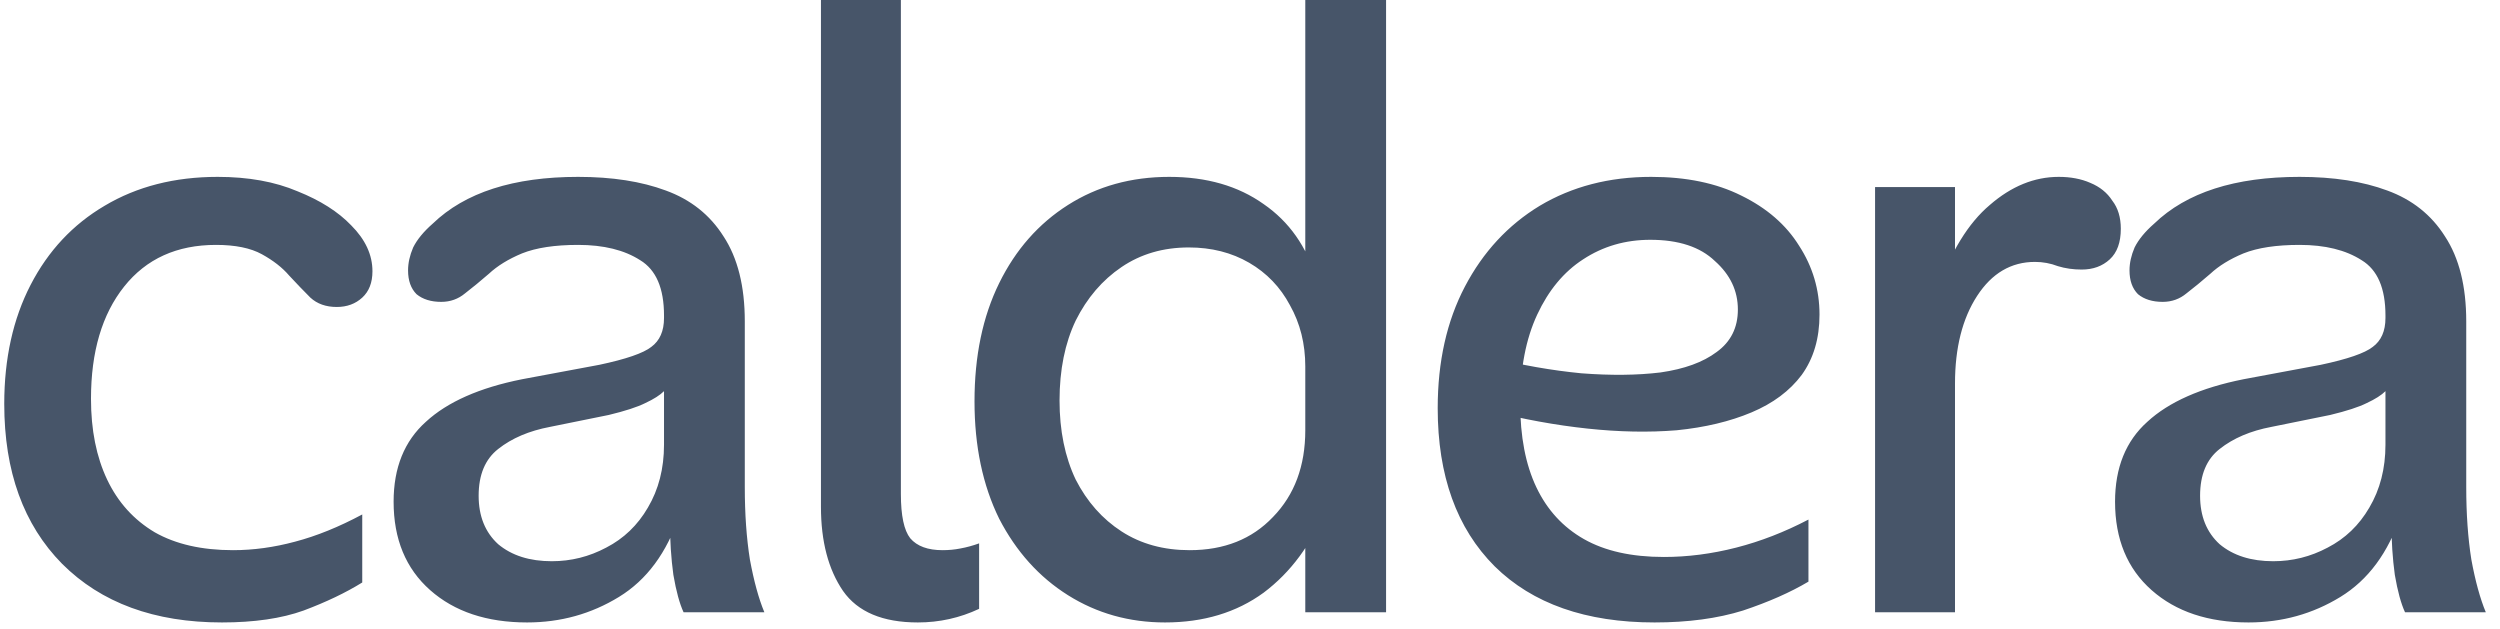 <svg width="147" height="37" viewBox="0 0 147 37" fill="none" xmlns="http://www.w3.org/2000/svg">
<path d="M21.9 15.95C21.9 16.617 21.7 17.133 21.3 17.5C20.9 17.867 20.4 18.05 19.8 18.05C19.167 18.05 18.65 17.867 18.25 17.5C17.85 17.1 17.433 16.667 17 16.2C16.6 15.733 16.067 15.317 15.4 14.95C14.733 14.583 13.833 14.4 12.7 14.4C10.4 14.4 8.6 15.217 7.3 16.85C6 18.483 5.35 20.683 5.35 23.45C5.35 25.283 5.667 26.867 6.3 28.2C6.933 29.533 7.867 30.567 9.1 31.3C10.333 32 11.867 32.35 13.7 32.35C14.9 32.35 16.117 32.183 17.35 31.85C18.617 31.517 19.933 30.983 21.3 30.25V34.25C20.333 34.85 19.183 35.4 17.85 35.9C16.55 36.367 14.95 36.6 13.05 36.6C9.083 36.6 5.95 35.45 3.65 33.15C1.383 30.85 0.25 27.717 0.25 23.75C0.25 21.083 0.767 18.75 1.8 16.75C2.833 14.75 4.283 13.2 6.15 12.1C8.05 10.967 10.267 10.4 12.8 10.4C14.6 10.4 16.167 10.683 17.5 11.25C18.833 11.783 19.883 12.45 20.65 13.25C21.483 14.083 21.9 14.983 21.9 15.95ZM44.944 36H40.194C39.961 35.5 39.761 34.767 39.594 33.8C39.461 32.833 39.394 31.8 39.394 30.7L39.044 29.55V18.55C39.044 16.95 38.578 15.867 37.644 15.3C36.711 14.7 35.494 14.4 33.994 14.4C32.627 14.4 31.527 14.567 30.694 14.9C29.894 15.233 29.244 15.633 28.744 16.1C28.244 16.533 27.777 16.917 27.344 17.25C26.944 17.583 26.477 17.75 25.944 17.75C25.344 17.75 24.861 17.6 24.494 17.3C24.161 16.967 23.994 16.5 23.994 15.9C23.994 15.467 24.094 15.017 24.294 14.55C24.527 14.083 24.911 13.617 25.444 13.15C27.344 11.317 30.194 10.4 33.994 10.4C35.994 10.4 37.711 10.667 39.144 11.2C40.611 11.733 41.744 12.633 42.544 13.9C43.377 15.167 43.794 16.833 43.794 18.9V28.65C43.794 30.217 43.894 31.633 44.094 32.9C44.328 34.167 44.611 35.2 44.944 36ZM30.994 36.6C28.628 36.6 26.727 35.967 25.294 34.7C23.861 33.433 23.144 31.7 23.144 29.5C23.144 27.5 23.777 25.933 25.044 24.8C26.311 23.633 28.194 22.8 30.694 22.3L35.244 21.45C36.811 21.117 37.828 20.767 38.294 20.4C38.794 20.033 39.044 19.467 39.044 18.7V23C38.811 23.233 38.444 23.467 37.944 23.7C37.477 23.933 36.761 24.167 35.794 24.4L32.344 25.1C31.111 25.333 30.094 25.767 29.294 26.4C28.527 27 28.144 27.917 28.144 29.15C28.144 30.35 28.527 31.3 29.294 32C30.094 32.667 31.144 33 32.444 33C33.578 33 34.644 32.733 35.644 32.2C36.678 31.667 37.494 30.883 38.094 29.85C38.727 28.783 39.044 27.55 39.044 26.15L39.944 30.3C39.211 32.5 38.028 34.1 36.394 35.1C34.761 36.1 32.961 36.6 30.994 36.6ZM52.972 -1.43051e-06V29.05C52.972 30.317 53.155 31.183 53.522 31.65C53.922 32.117 54.555 32.35 55.422 32.35C55.788 32.35 56.139 32.317 56.472 32.25C56.839 32.183 57.205 32.083 57.572 31.95V35.8C56.438 36.333 55.239 36.6 53.972 36.6C51.905 36.6 50.438 35.983 49.572 34.75C48.705 33.483 48.272 31.833 48.272 29.8V-1.43051e-06H52.972ZM81.501 -1.43051e-06V36H76.751V-1.43051e-06H81.501ZM77.951 29.9C77.117 32 75.901 33.65 74.301 34.85C72.701 36.017 70.767 36.6 68.501 36.6C66.401 36.6 64.501 36.067 62.801 35C61.101 33.933 59.751 32.433 58.751 30.5C57.784 28.533 57.301 26.233 57.301 23.6C57.301 20.933 57.784 18.617 58.751 16.65C59.717 14.683 61.067 13.15 62.801 12.05C64.534 10.95 66.517 10.4 68.751 10.4C70.951 10.4 72.801 10.933 74.301 12C75.801 13.033 76.834 14.5 77.401 16.4L76.751 21.55C76.751 20.217 76.451 19.017 75.851 17.95C75.284 16.883 74.484 16.05 73.451 15.45C72.417 14.85 71.234 14.55 69.901 14.55C68.401 14.55 67.084 14.933 65.951 15.7C64.817 16.467 63.917 17.517 63.251 18.85C62.617 20.183 62.301 21.75 62.301 23.55C62.301 25.317 62.617 26.867 63.251 28.2C63.917 29.5 64.817 30.517 65.951 31.25C67.084 31.983 68.417 32.35 69.951 32.35C71.984 32.35 73.617 31.7 74.851 30.4C76.117 29.1 76.751 27.4 76.751 25.3L77.951 29.9ZM97.287 36.6C93.254 36.6 90.12 35.5 87.887 33.3C85.654 31.067 84.537 27.967 84.537 24C84.537 21.267 85.07 18.883 86.137 16.85C87.204 14.817 88.67 13.233 90.537 12.1C92.437 10.967 94.62 10.4 97.087 10.4C99.154 10.4 100.92 10.767 102.387 11.5C103.887 12.233 105.02 13.217 105.787 14.45C106.587 15.683 106.987 17.033 106.987 18.5C106.987 19.9 106.637 21.083 105.937 22.05C105.237 22.983 104.254 23.717 102.987 24.25C101.72 24.783 100.254 25.133 98.587 25.3C96.954 25.433 95.204 25.4 93.337 25.2C91.47 25 89.554 24.65 87.587 24.15V21C89.454 21.467 91.254 21.783 92.987 21.95C94.72 22.083 96.27 22.067 97.637 21.9C99.037 21.7 100.137 21.3 100.937 20.7C101.77 20.1 102.187 19.267 102.187 18.2C102.187 17.1 101.737 16.15 100.837 15.35C99.97 14.517 98.704 14.1 97.037 14.1C95.57 14.1 94.254 14.483 93.087 15.25C91.954 15.983 91.054 17.067 90.387 18.5C89.72 19.933 89.387 21.667 89.387 23.7C89.387 25.667 89.704 27.317 90.337 28.65C90.97 29.983 91.904 31 93.137 31.7C94.37 32.4 95.937 32.75 97.837 32.75C99.237 32.75 100.654 32.567 102.087 32.2C103.52 31.833 104.937 31.283 106.337 30.55V34.2C105.27 34.833 103.987 35.4 102.487 35.9C100.987 36.367 99.254 36.6 97.287 36.6ZM110.254 36V11H114.954V36H110.254ZM114.954 22.55L113.904 17.1C114.704 14.8 115.738 13.117 117.004 12.05C118.271 10.95 119.621 10.4 121.054 10.4C121.754 10.4 122.371 10.517 122.904 10.75C123.471 10.983 123.904 11.333 124.204 11.8C124.538 12.233 124.704 12.783 124.704 13.45C124.704 14.25 124.488 14.85 124.054 15.25C123.621 15.65 123.071 15.85 122.404 15.85C121.904 15.85 121.438 15.783 121.004 15.65C120.571 15.483 120.121 15.4 119.654 15.4C118.254 15.4 117.121 16.067 116.254 17.4C115.388 18.733 114.954 20.45 114.954 22.55ZM146.165 36H141.415C141.182 35.5 140.982 34.767 140.815 33.8C140.682 32.833 140.615 31.8 140.615 30.7L140.265 29.55V18.55C140.265 16.95 139.798 15.867 138.865 15.3C137.932 14.7 136.715 14.4 135.215 14.4C133.848 14.4 132.748 14.567 131.915 14.9C131.115 15.233 130.465 15.633 129.965 16.1C129.465 16.533 128.998 16.917 128.565 17.25C128.165 17.583 127.698 17.75 127.165 17.75C126.565 17.75 126.082 17.6 125.715 17.3C125.382 16.967 125.215 16.5 125.215 15.9C125.215 15.467 125.315 15.017 125.515 14.55C125.748 14.083 126.132 13.617 126.665 13.15C128.565 11.317 131.415 10.4 135.215 10.4C137.215 10.4 138.932 10.667 140.365 11.2C141.832 11.733 142.965 12.633 143.765 13.9C144.598 15.167 145.015 16.833 145.015 18.9V28.65C145.015 30.217 145.115 31.633 145.315 32.9C145.548 34.167 145.832 35.2 146.165 36ZM132.215 36.6C129.848 36.6 127.948 35.967 126.515 34.7C125.082 33.433 124.365 31.7 124.365 29.5C124.365 27.5 124.998 25.933 126.265 24.8C127.532 23.633 129.415 22.8 131.915 22.3L136.465 21.45C138.032 21.117 139.048 20.767 139.515 20.4C140.015 20.033 140.265 19.467 140.265 18.7V23C140.032 23.233 139.665 23.467 139.165 23.7C138.698 23.933 137.982 24.167 137.015 24.4L133.565 25.1C132.332 25.333 131.315 25.767 130.515 26.4C129.748 27 129.365 27.917 129.365 29.15C129.365 30.35 129.748 31.3 130.515 32C131.315 32.667 132.365 33 133.665 33C134.798 33 135.865 32.733 136.865 32.2C137.898 31.667 138.715 30.883 139.315 29.85C139.948 28.783 140.265 27.55 140.265 26.15L141.165 30.3C140.432 32.5 139.248 34.1 137.615 35.1C135.982 36.1 134.182 36.6 132.215 36.6Z" fill="#475569"/>
</svg>
